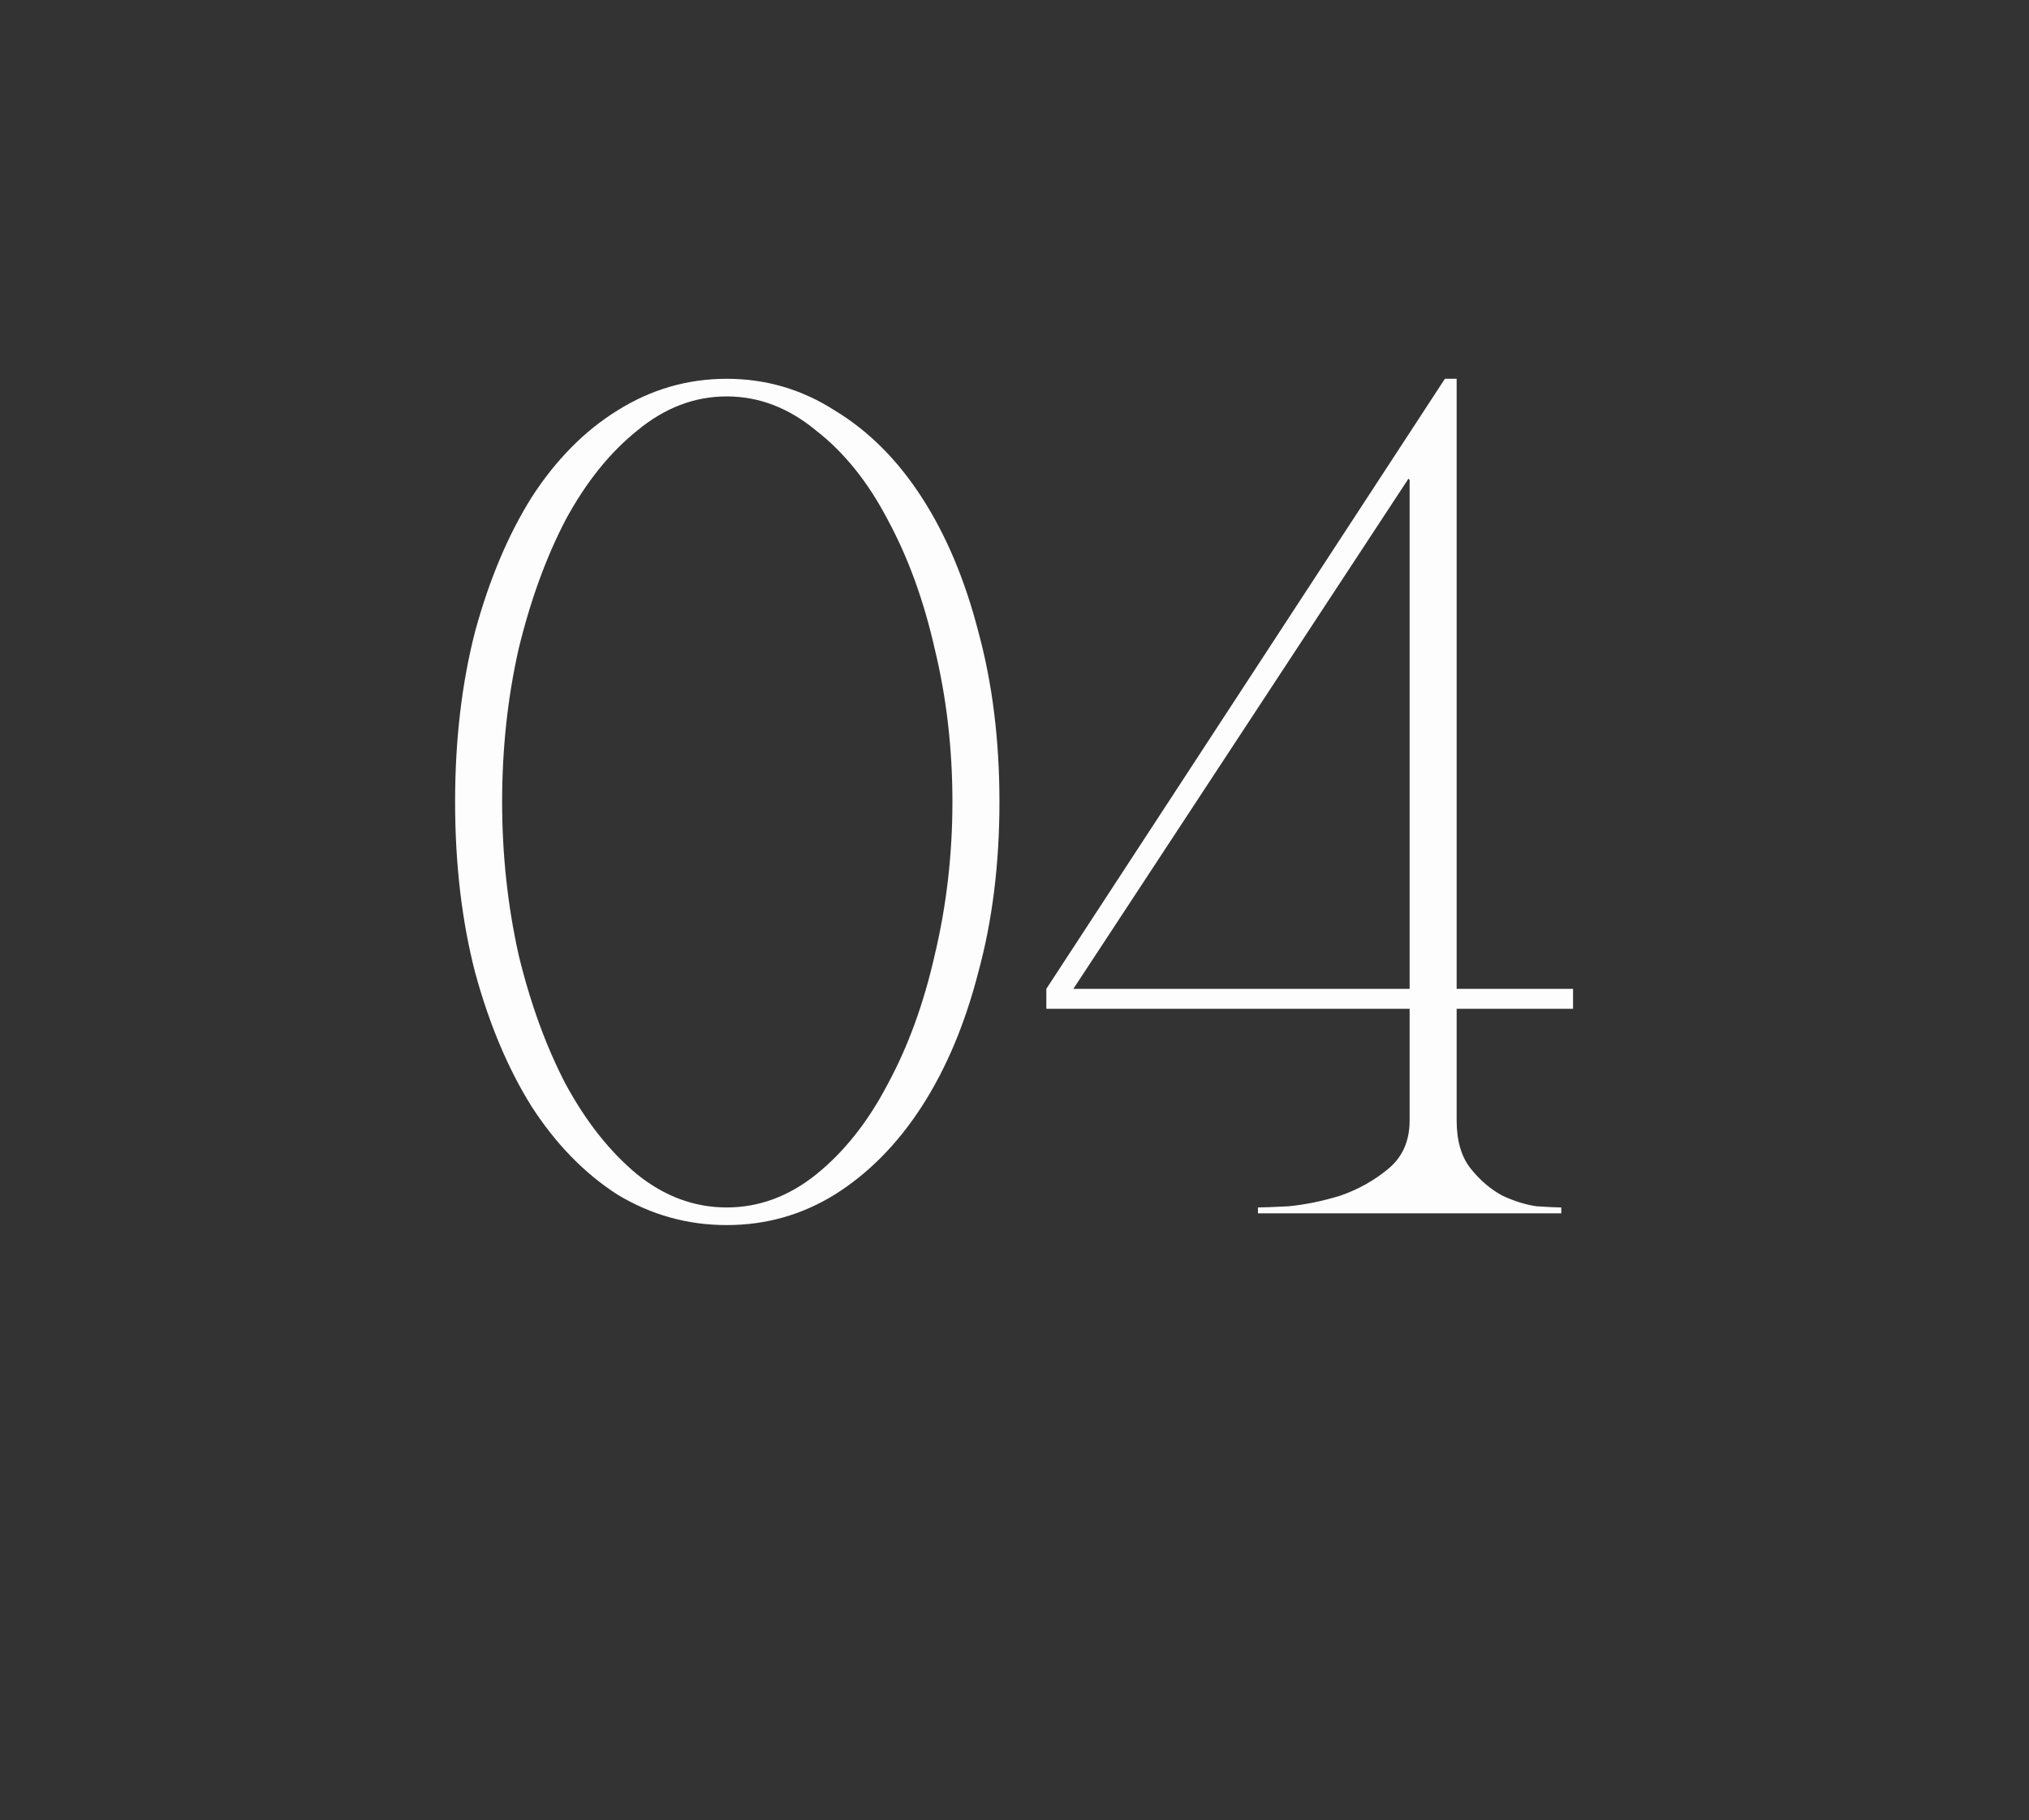 <?xml version="1.0" encoding="UTF-8"?> <svg xmlns="http://www.w3.org/2000/svg" width="107" height="96" viewBox="0 0 107 96" fill="none"><rect x="0" y="0" width="107" height="96" fill="#333333" stroke="none"/><path d="M38.322 19.98C40.389 19.98 42.29 20.538 44.026 21.654C45.803 22.729 47.333 24.258 48.614 26.242C49.895 28.226 50.887 30.582 51.59 33.31C52.334 36.038 52.706 39.035 52.706 42.3C52.706 45.565 52.334 48.562 51.59 51.29C50.887 54.018 49.895 56.374 48.614 58.358C47.333 60.342 45.803 61.892 44.026 63.008C42.29 64.083 40.389 64.62 38.322 64.62C36.255 64.62 34.333 64.083 32.556 63.008C30.82 61.892 29.311 60.342 28.03 58.358C26.79 56.374 25.798 54.018 25.054 51.29C24.351 48.562 24 45.565 24 42.3C24 39.035 24.351 36.038 25.054 33.31C25.798 30.582 26.79 28.226 28.03 26.242C29.311 24.258 30.82 22.729 32.556 21.654C34.333 20.538 36.255 19.98 38.322 19.98ZM38.322 63.69C40.017 63.69 41.587 63.111 43.034 61.954C44.522 60.755 45.783 59.164 46.816 57.18C47.891 55.196 48.717 52.923 49.296 50.36C49.916 47.756 50.226 45.069 50.226 42.3C50.226 39.489 49.916 36.803 49.296 34.24C48.717 31.677 47.891 29.404 46.816 27.42C45.783 25.436 44.522 23.865 43.034 22.708C41.587 21.509 40.017 20.91 38.322 20.91C36.627 20.91 35.057 21.509 33.61 22.708C32.163 23.865 30.903 25.436 29.828 27.42C28.795 29.404 27.968 31.677 27.348 34.24C26.769 36.803 26.48 39.489 26.48 42.3C26.48 45.069 26.769 47.756 27.348 50.36C27.968 52.923 28.795 55.196 29.828 57.18C30.903 59.164 32.163 60.755 33.61 61.954C35.057 63.111 36.627 63.69 38.322 63.69ZM74.275 25.25L56.605 52.158H74.337V25.312L74.275 25.25ZM76.817 59.102C76.817 60.177 77.065 61.024 77.561 61.644C78.057 62.264 78.615 62.739 79.235 63.07C79.855 63.359 80.455 63.545 81.033 63.628C81.653 63.669 82.087 63.69 82.335 63.69V64H66.339V63.69C66.587 63.69 67.125 63.669 67.951 63.628C68.819 63.545 69.729 63.359 70.679 63.07C71.63 62.739 72.477 62.264 73.221 61.644C73.965 61.024 74.337 60.177 74.337 59.102V53.212H55.179V52.158L76.197 19.98H76.817V52.158H82.955V53.212H76.817V59.102Z" fill="#FDFDFD"></path></svg> 
